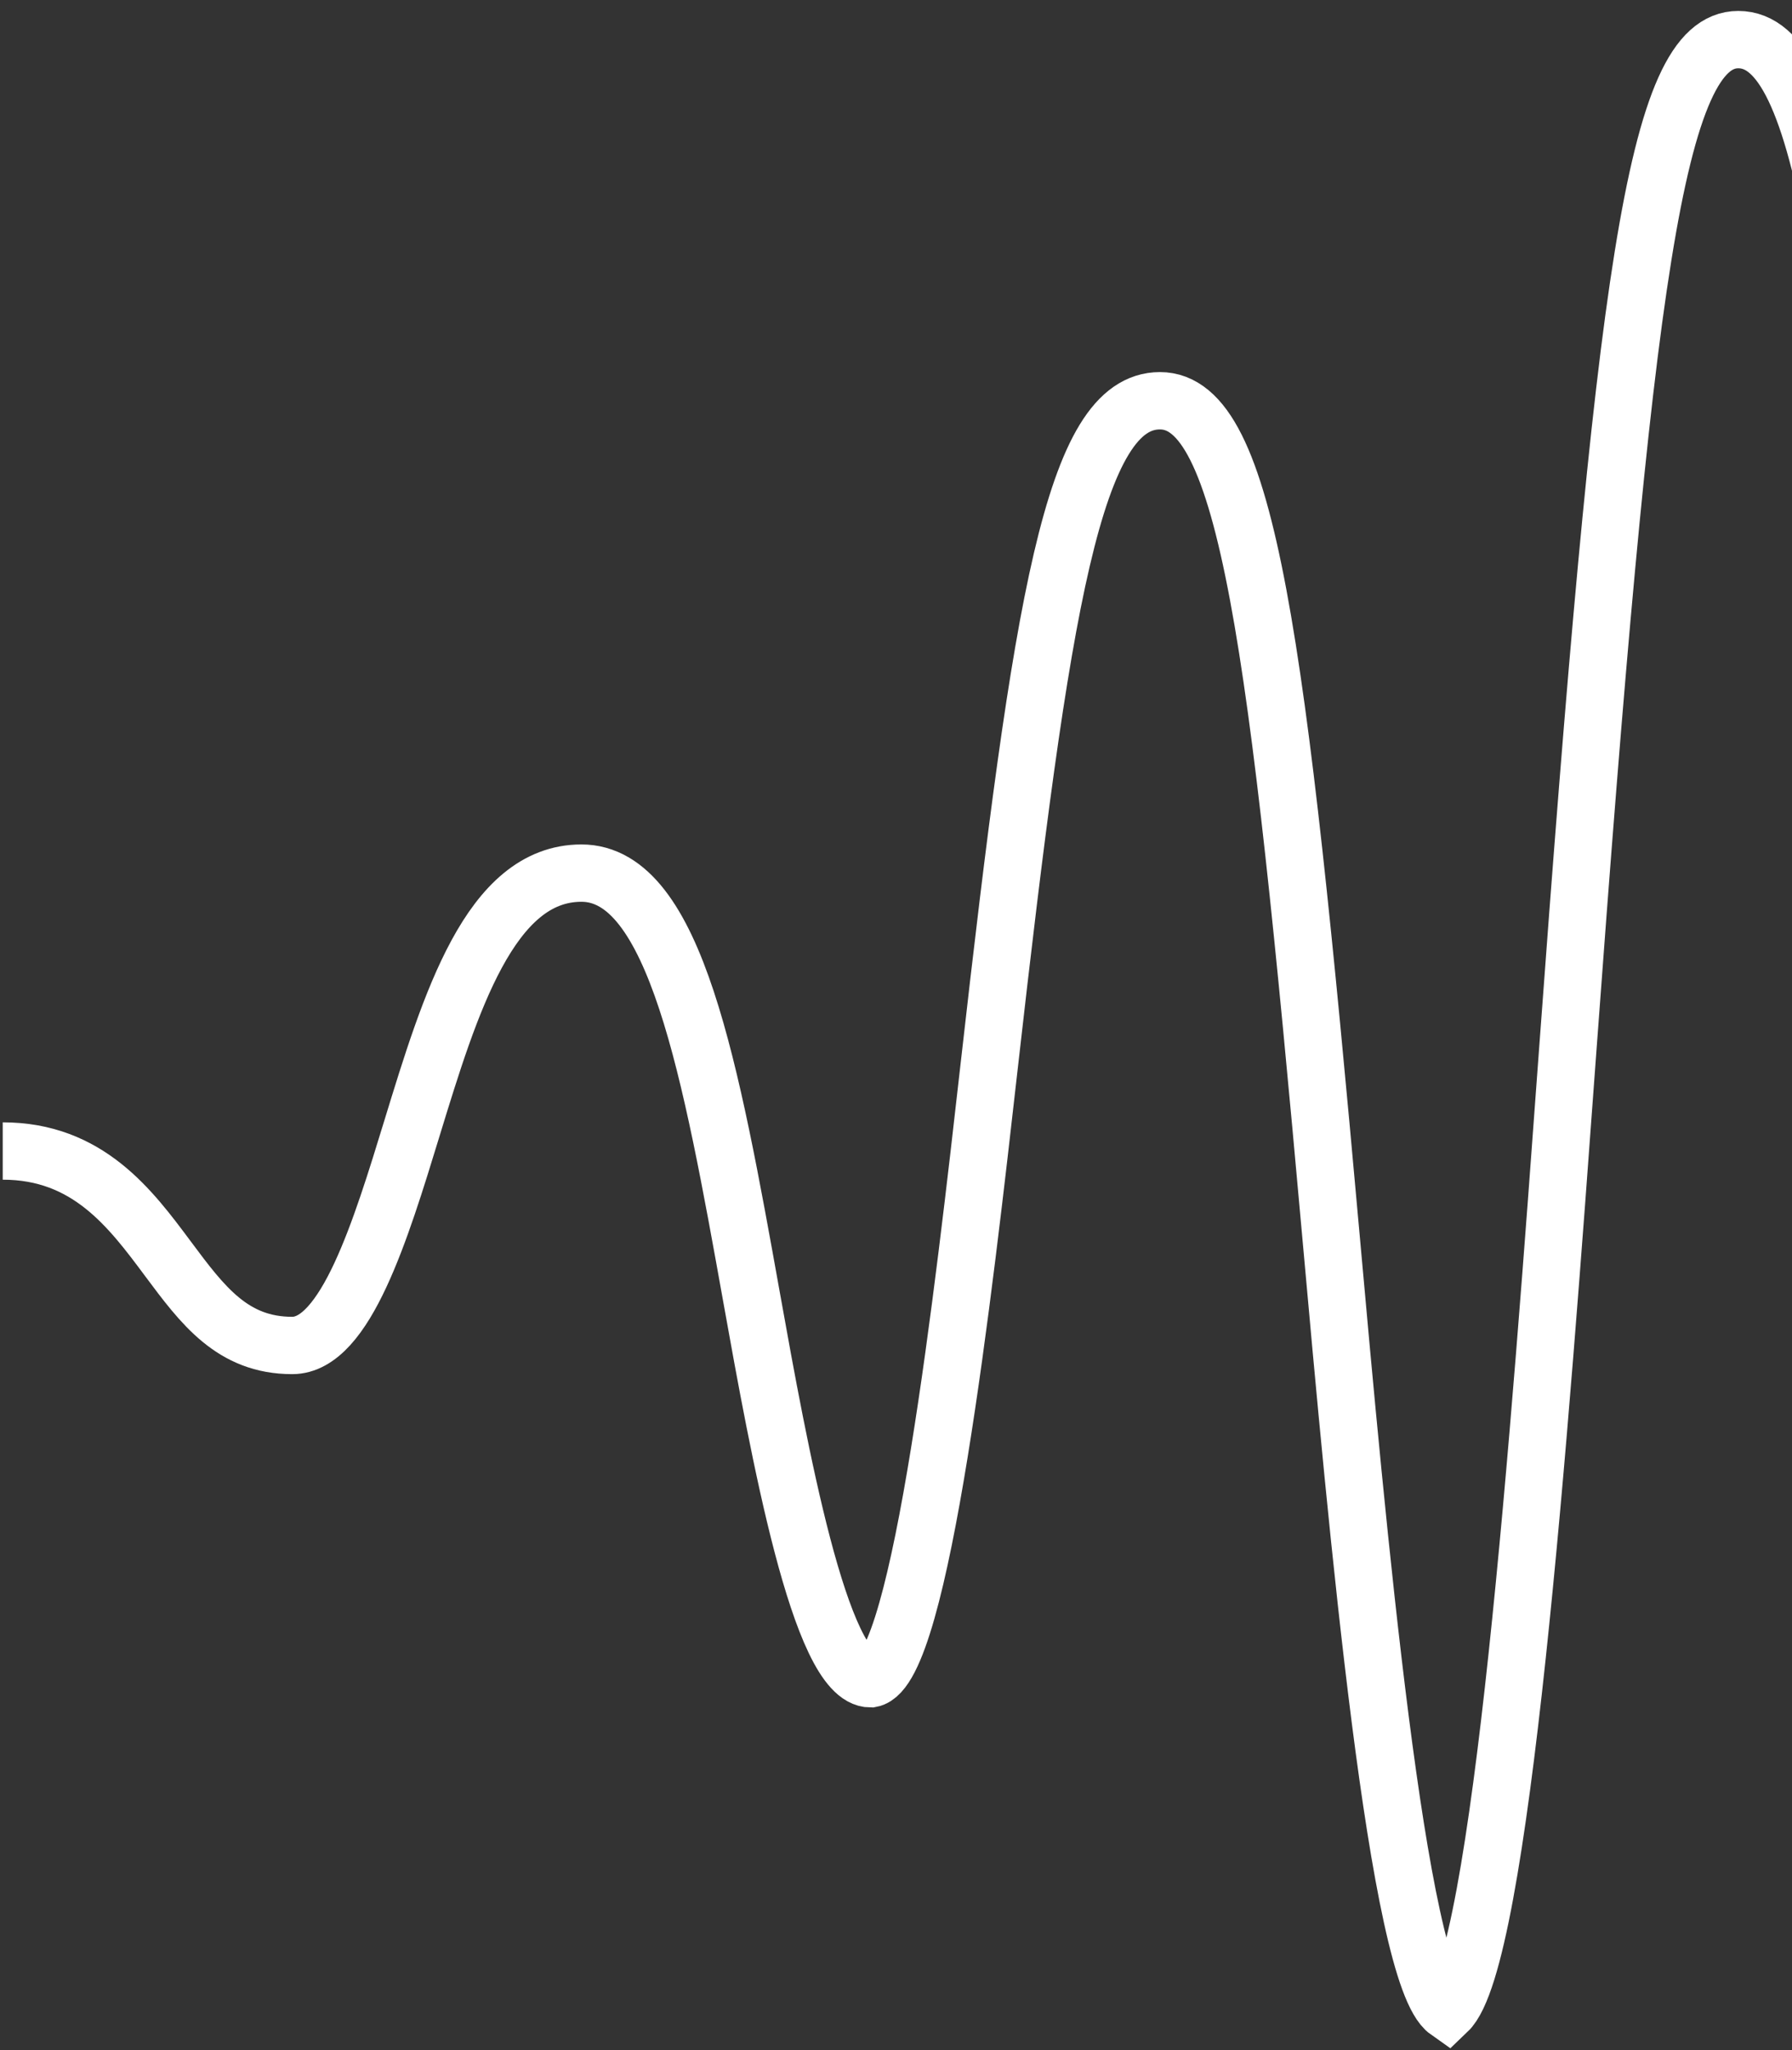 <svg xmlns="http://www.w3.org/2000/svg" width="125" height="143" viewBox="0 0 125 143">
    <rect x="0" y="0" width="125" height="143" fill="#333333" stroke="none"/>
    <path fill="none" fill-rule="evenodd" stroke="#FFF" stroke-width="4" d="M686 80.285h-20.169c-4.45 0-6.566-1.623-9.015-3.51-2.586-1.985-5.518-4.244-11.15-4.244-6.117 0-9.074 5.681-11.68 10.693-2.813 5.407-4.79 8.69-8.49 8.69-3.832 0-6.054-5.545-8.403-11.416-2.713-6.773-5.515-13.78-11.765-13.78-6.282 0-9.077 7.52-11.78 14.795-2.256 6.066-4.584 12.339-8.386 12.339-3.77 0-6.113-6.746-8.373-13.27-2.695-7.767-5.484-15.798-11.796-15.798-6.343 0-9.121 8.545-11.81 16.81-2.27 6.98-4.616 14.196-8.359 14.196-3.695 0-6.16-8.536-8.342-16.07-2.795-9.678-5.44-18.815-11.83-18.815-6.494 0-8.98 11.477-11.862 24.76-1.988 9.181-4.715 21.754-8.304 21.754-3.458 0-6.594-23.502-8.28-36.125-3.362-25.203-5.573-39.46-11.892-39.46-6.281 0-8.606 13.51-11.886 35.55-1.796 12.073-4.801 32.28-8.283 32.28-3.603 0-6.323-12.02-8.311-20.803-2.765-12.224-5.378-23.769-11.858-23.769-6.295 0-8.617 14.25-11.89 37.505-1.799 12.793-4.81 34.201-8.28 34.201-3.444 0-6.586-25.378-8.276-39.013-3.355-27.072-5.563-42.384-11.896-42.384-6.047 0-8.27 15.582-11.9 51.15-1.836 18-4.587 44.978-8.06 47.55-3.835-5.291-6.507-53.073-8.471-88.153-3.98-71.236-6.027-91.948-11.9-91.948-5.639 0-7.64 18.406-11.906 109.41-2.033 43.369-4.54 96.875-8.31 105.076-3.696-7.45-6.19-54.42-8.212-92.5-3.98-74.986-6.027-96.79-11.903-96.79-5.855 0-7.905 17.216-11.903 76.42-1.964 29.05-4.643 68.66-8.403 72.724-3.49-2.618-6.278-33.704-8.129-54.366-3.695-41.18-5.807-57.953-11.9-57.953-6.03 0-8.255 14.101-11.895 46.28-1.786 15.796-4.777 42.222-8.277 42.868-3.54 0-6.401-15.386-8.293-25.568-2.864-15.4-5.334-28.696-11.88-28.696-6.366 0-9.138 9.056-11.82 17.811-2.17 7.095-4.632 15.136-8.348 15.136-3.836 0-6.055-5.546-8.407-11.42-2.713-6.77-5.515-13.773-11.766-13.773-6.342 0-9.12 8.542-11.81 16.81-2.27 6.98-4.619 14.196-8.362 14.196-3.554 0-6.412-14.811-8.3-24.615-2.868-14.868-5.344-27.711-11.876-27.711-6.302 0-8.626 14.621-11.892 38.482-1.683 12.288-4.819 35.165-8.28 35.165-3.558-2.087-6.395-35.345-8.273-57.348-3.692-43.257-5.8-60.875-11.903-60.875-5.804 0-7.957 16.759-11.906 70.587-1.961 26.809-4.647 63.39-8.373 66.948-3.503-2.466-6.302-33.667-8.163-54.383-3.695-41.184-5.804-57.96-11.9-57.96-6.03 0-8.255 14.105-11.899 46.284-1.786 15.795-4.777 42.229-8.276 42.868-3.534 0-6.402-15.964-8.297-26.525-2.858-15.924-5.327-29.677-11.883-29.677-6.37 0-9.145 9.056-11.827 17.814-2.17 7.095-4.633 15.136-8.348 15.136-4.166 0-6.25-2.803-8.665-6.046C9.094 84.282 6.12 80.29.19 80.29"/>
</svg>
